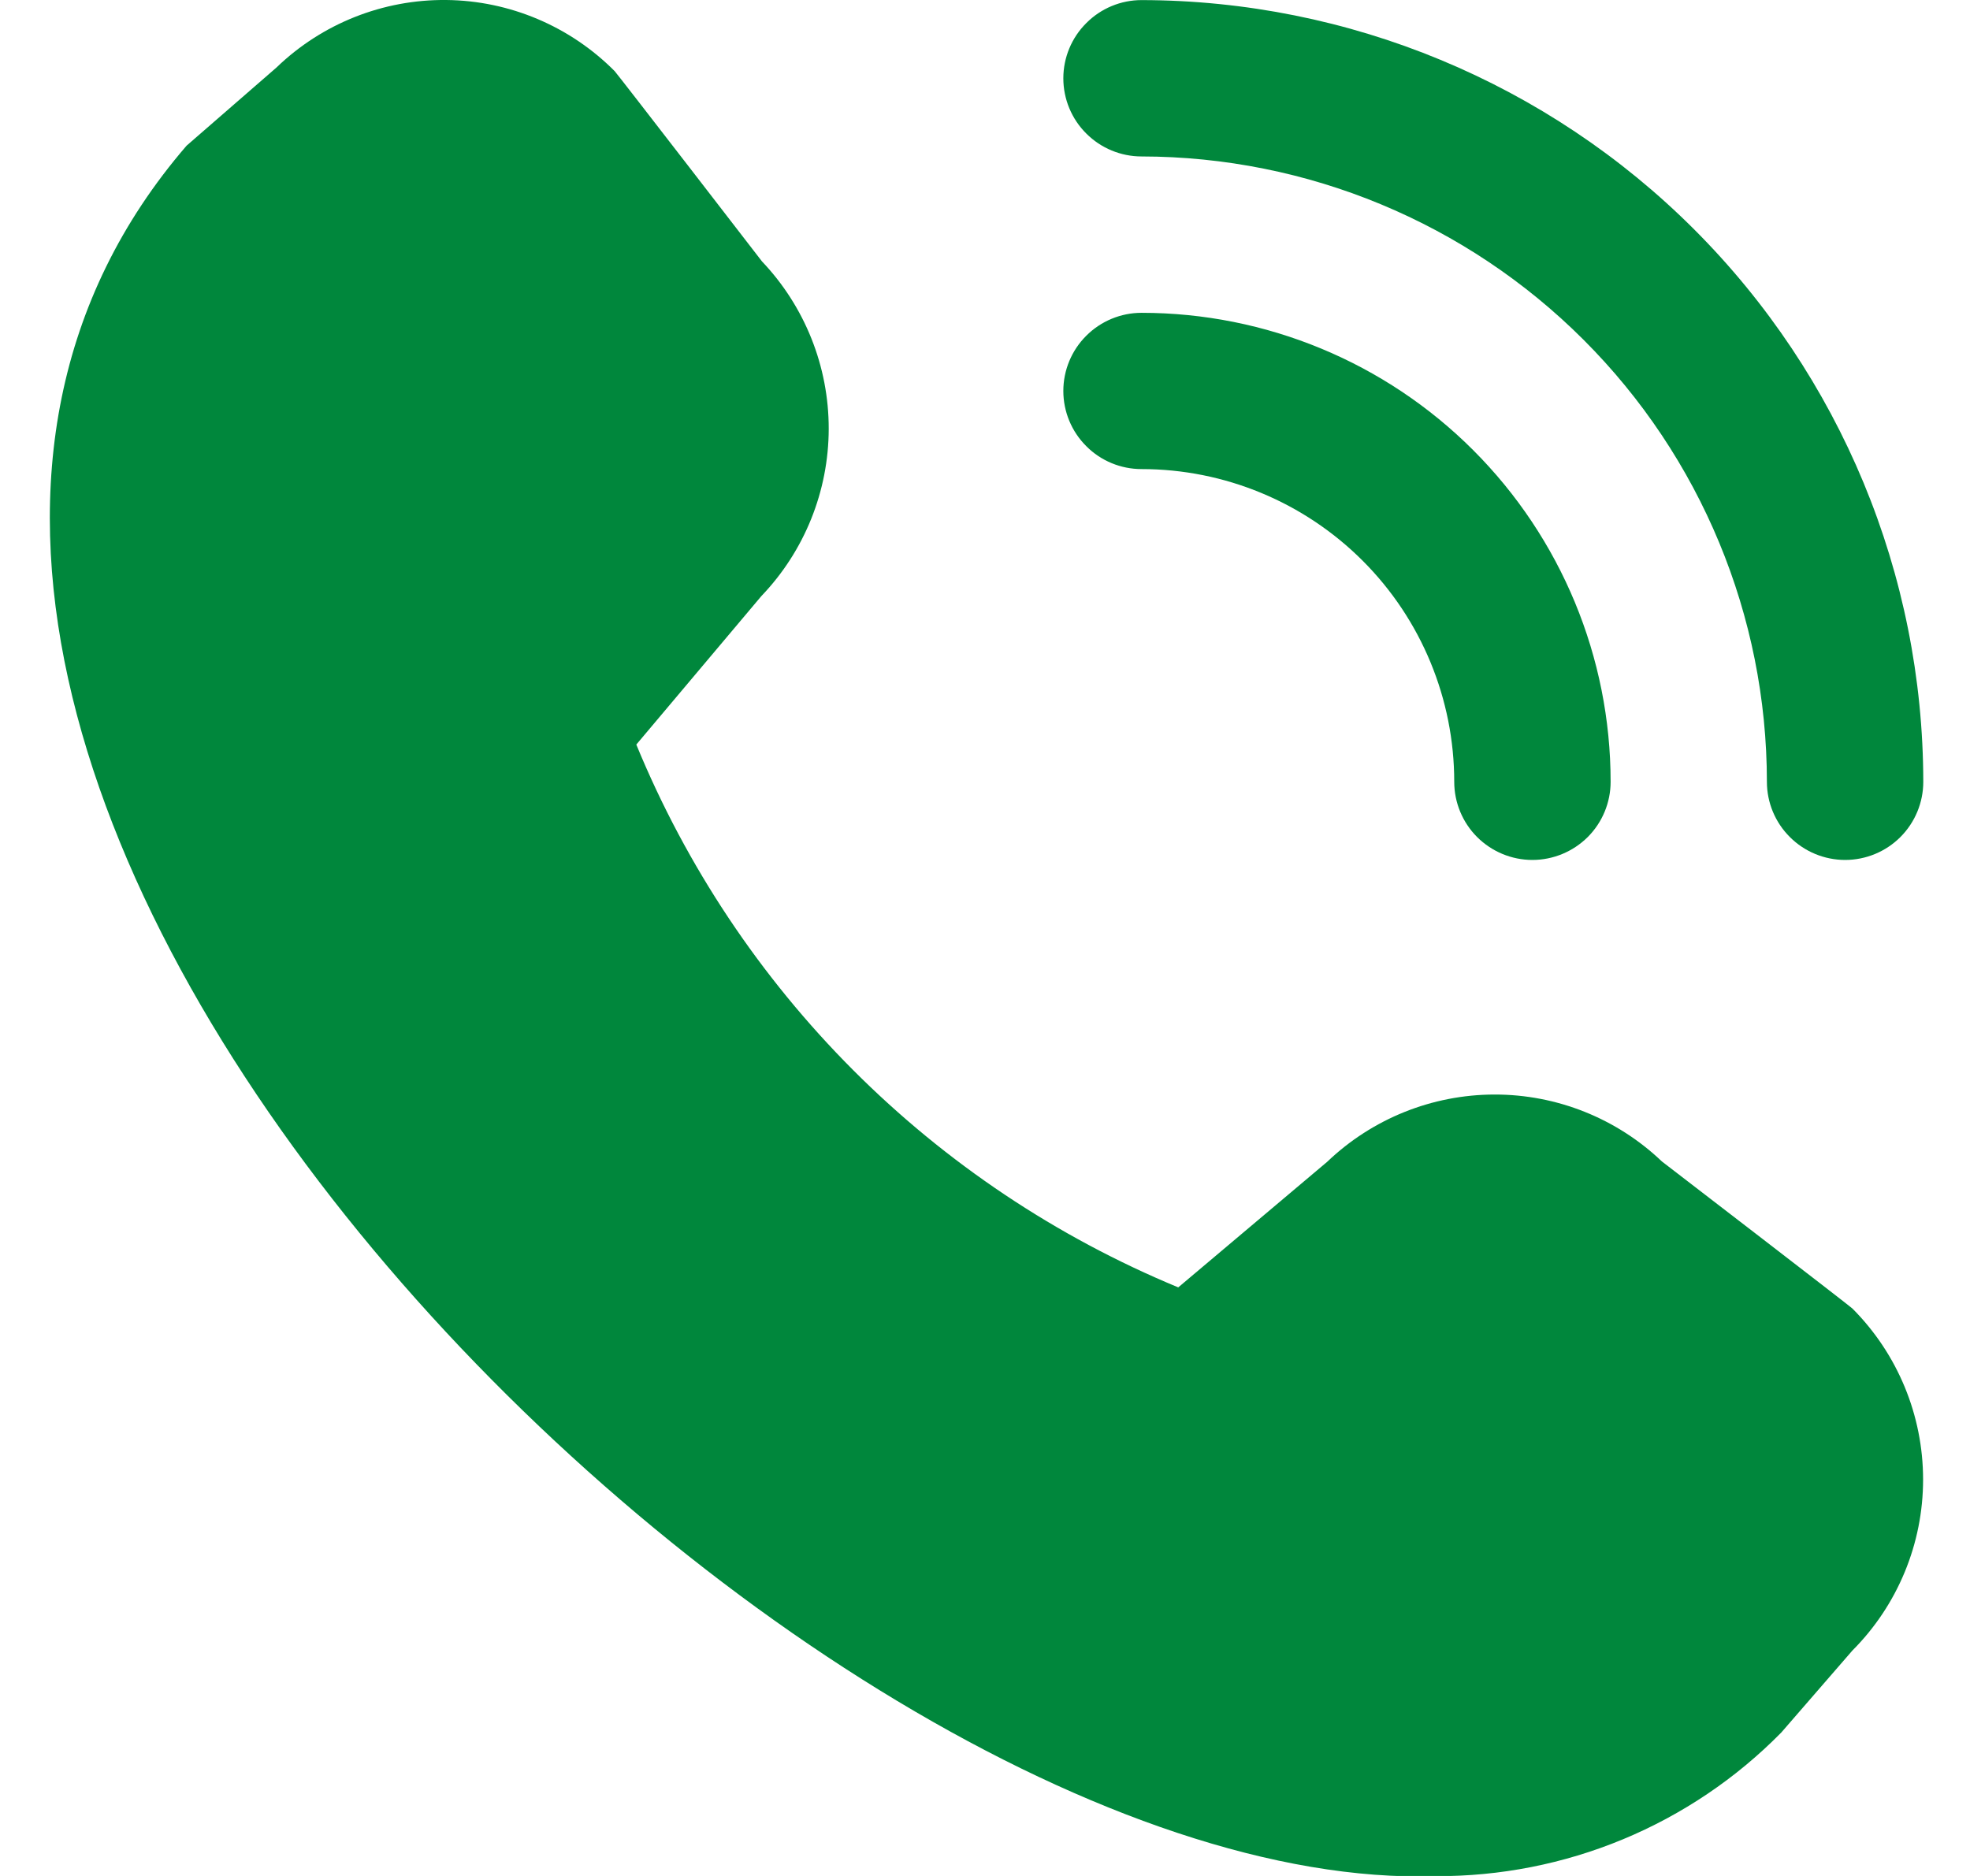 <svg width="21" height="20" viewBox="0 0 21 20" fill="none" xmlns="http://www.w3.org/2000/svg">
<path d="M19.669 9.168C19.448 9.168 19.236 9.08 19.08 8.924C18.923 8.768 18.835 8.556 18.835 8.335C18.834 6.567 18.131 4.873 16.881 3.623C15.631 2.373 13.936 1.67 12.169 1.668C11.948 1.668 11.736 1.58 11.58 1.424C11.423 1.268 11.335 1.056 11.335 0.835C11.335 0.614 11.423 0.402 11.58 0.246C11.736 0.089 11.948 0.001 12.169 0.001C14.378 0.004 16.497 0.883 18.059 2.445C19.621 4.007 20.5 6.125 20.502 8.335C20.502 8.556 20.414 8.768 20.258 8.924C20.102 9.08 19.89 9.168 19.669 9.168ZM17.169 8.335C17.169 7.009 16.642 5.737 15.704 4.799C14.767 3.862 13.495 3.335 12.169 3.335C11.948 3.335 11.736 3.423 11.58 3.579C11.423 3.735 11.335 3.947 11.335 4.168C11.335 4.389 11.423 4.601 11.58 4.757C11.736 4.914 11.948 5.001 12.169 5.001C13.053 5.001 13.901 5.353 14.526 5.978C15.151 6.603 15.502 7.451 15.502 8.335C15.502 8.556 15.59 8.768 15.746 8.924C15.903 9.08 16.114 9.168 16.335 9.168C16.556 9.168 16.768 9.08 16.925 8.924C17.081 8.768 17.169 8.556 17.169 8.335ZM18.988 18.471L19.746 17.597C20.229 17.113 20.5 16.457 20.5 15.774C20.5 15.09 20.229 14.434 19.746 13.95C19.721 13.924 17.715 12.382 17.715 12.382C17.234 11.923 16.595 11.668 15.931 11.669C15.266 11.67 14.628 11.927 14.148 12.386L12.56 13.725C11.263 13.188 10.085 12.401 9.094 11.408C8.103 10.415 7.317 9.236 6.783 7.938L8.116 6.355C8.576 5.875 8.833 5.236 8.834 4.572C8.835 3.907 8.58 3.268 8.122 2.786C8.122 2.786 6.578 0.784 6.552 0.758C6.077 0.28 5.432 0.007 4.758 0C4.083 -0.007 3.433 0.251 2.947 0.72L1.989 1.553C-3.673 8.121 8.519 20.219 15.304 20.002C15.989 20.005 16.668 19.872 17.301 19.609C17.934 19.346 18.507 18.96 18.988 18.471Z" fill="#00873C"/>
</svg>
